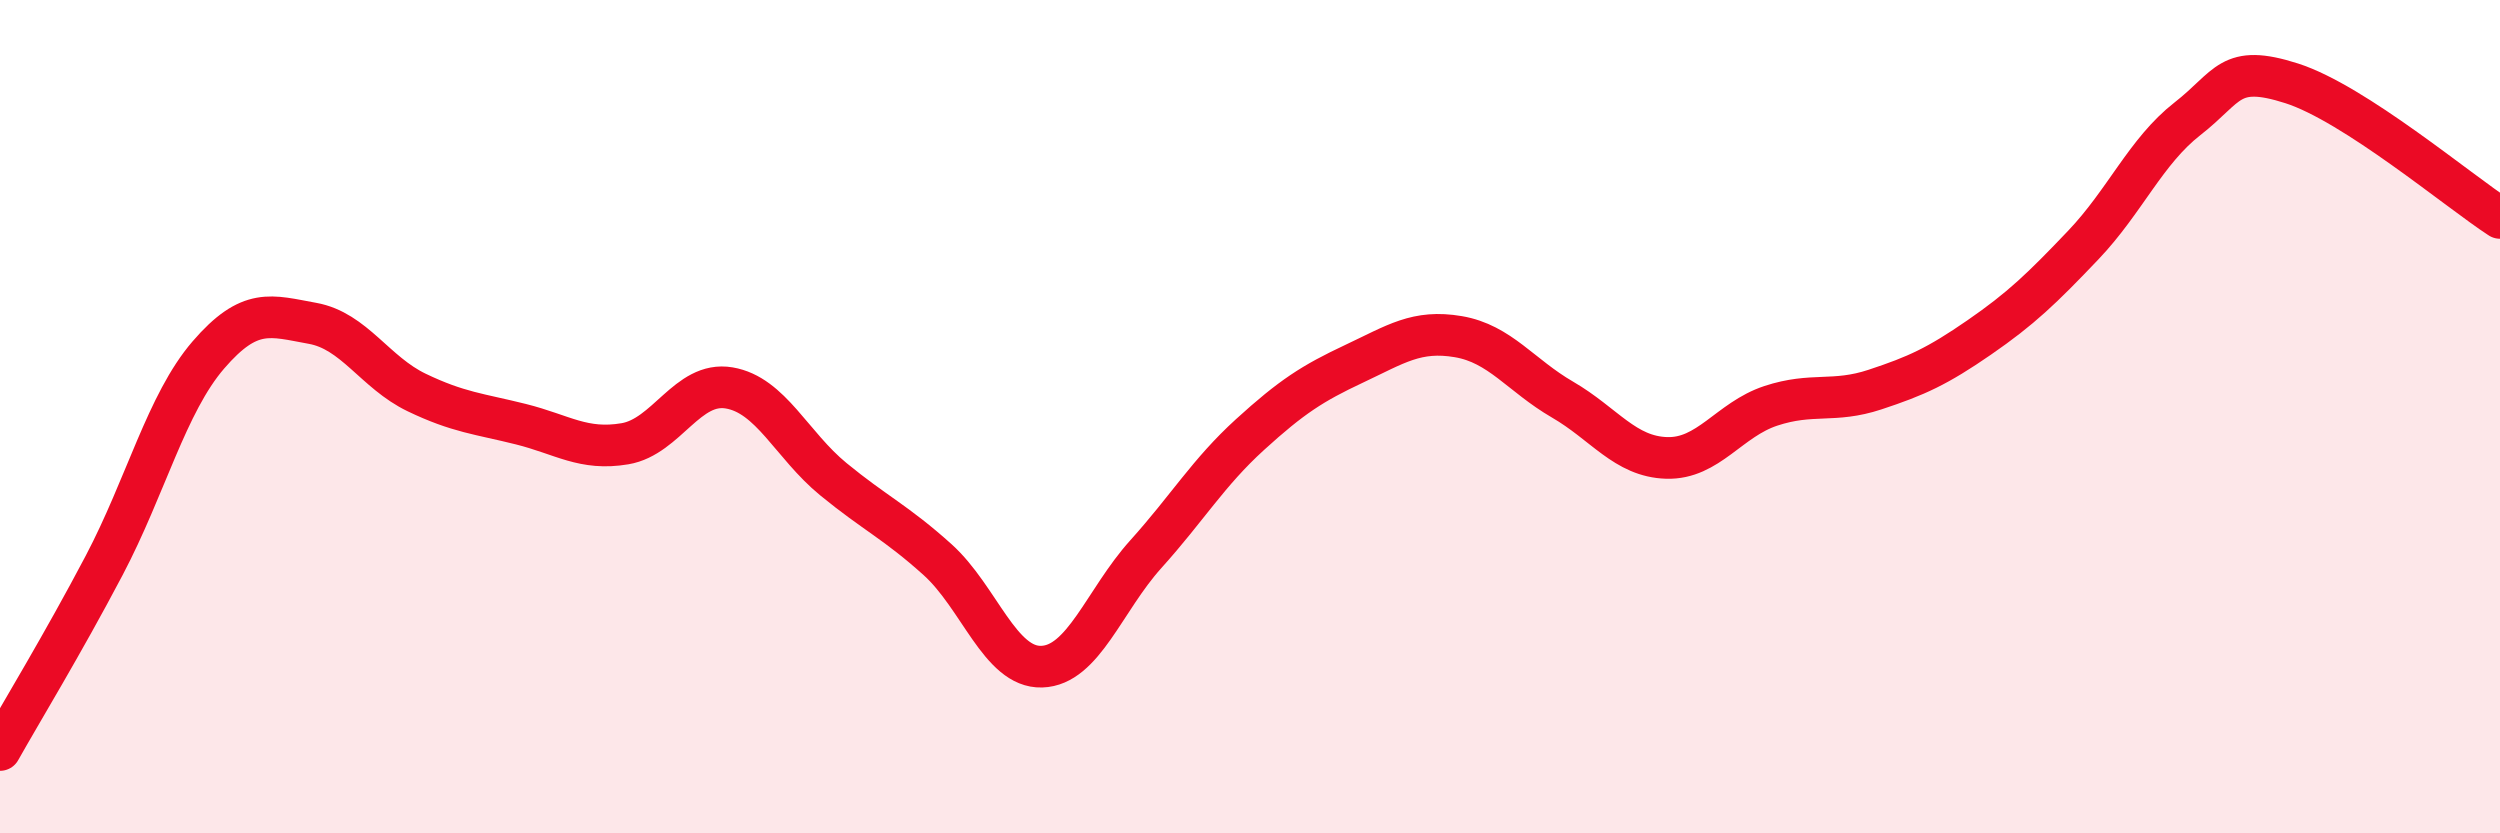 
    <svg width="60" height="20" viewBox="0 0 60 20" xmlns="http://www.w3.org/2000/svg">
      <path
        d="M 0,18 C 0.5,17.11 1.5,15.47 2.5,13.57 C 3.5,11.67 4,9.68 5,8.52 C 6,7.36 6.5,7.58 7.5,7.76 C 8.5,7.94 9,8.94 10,9.42 C 11,9.9 11.5,9.93 12.5,10.18 C 13.5,10.43 14,10.82 15,10.65 C 16,10.48 16.5,9.14 17.5,9.31 C 18.5,9.48 19,10.68 20,11.5 C 21,12.32 21.5,12.53 22.5,13.43 C 23.5,14.33 24,16.03 25,16 C 26,15.97 26.5,14.41 27.5,13.3 C 28.5,12.19 29,11.34 30,10.43 C 31,9.52 31.5,9.2 32.5,8.73 C 33.5,8.26 34,7.91 35,8.08 C 36,8.25 36.5,9.01 37.5,9.59 C 38.5,10.17 39,10.96 40,10.99 C 41,11.02 41.5,10.07 42.5,9.74 C 43.5,9.41 44,9.68 45,9.35 C 46,9.02 46.5,8.79 47.5,8.1 C 48.5,7.41 49,6.93 50,5.88 C 51,4.83 51.5,3.63 52.5,2.85 C 53.5,2.07 53.5,1.52 55,2 C 56.5,2.48 59,4.58 60,5.23L60 20L0 20Z"
        fill="#EB0A25"
        opacity="0.1"
        stroke-linecap="round"
        stroke-linejoin="round"
      />
      <path
        d="M 0,18 C 0.5,17.11 1.5,15.47 2.5,13.57 C 3.5,11.67 4,9.68 5,8.52 C 6,7.36 6.5,7.58 7.5,7.76 C 8.5,7.94 9,8.94 10,9.42 C 11,9.9 11.5,9.93 12.5,10.18 C 13.5,10.43 14,10.82 15,10.65 C 16,10.48 16.5,9.14 17.5,9.31 C 18.5,9.48 19,10.68 20,11.5 C 21,12.32 21.5,12.53 22.5,13.43 C 23.5,14.33 24,16.03 25,16 C 26,15.97 26.5,14.41 27.5,13.3 C 28.5,12.19 29,11.34 30,10.43 C 31,9.52 31.5,9.2 32.5,8.73 C 33.5,8.26 34,7.91 35,8.08 C 36,8.25 36.5,9.01 37.5,9.59 C 38.5,10.17 39,10.96 40,10.99 C 41,11.02 41.5,10.07 42.5,9.74 C 43.5,9.41 44,9.68 45,9.35 C 46,9.02 46.5,8.79 47.5,8.1 C 48.5,7.41 49,6.93 50,5.88 C 51,4.83 51.5,3.63 52.5,2.85 C 53.5,2.07 53.5,1.52 55,2 C 56.5,2.48 59,4.58 60,5.23"
        stroke="#EB0A25"
        stroke-width="1"
        fill="none"
        stroke-linecap="round"
        stroke-linejoin="round"
      />
    </svg>
  